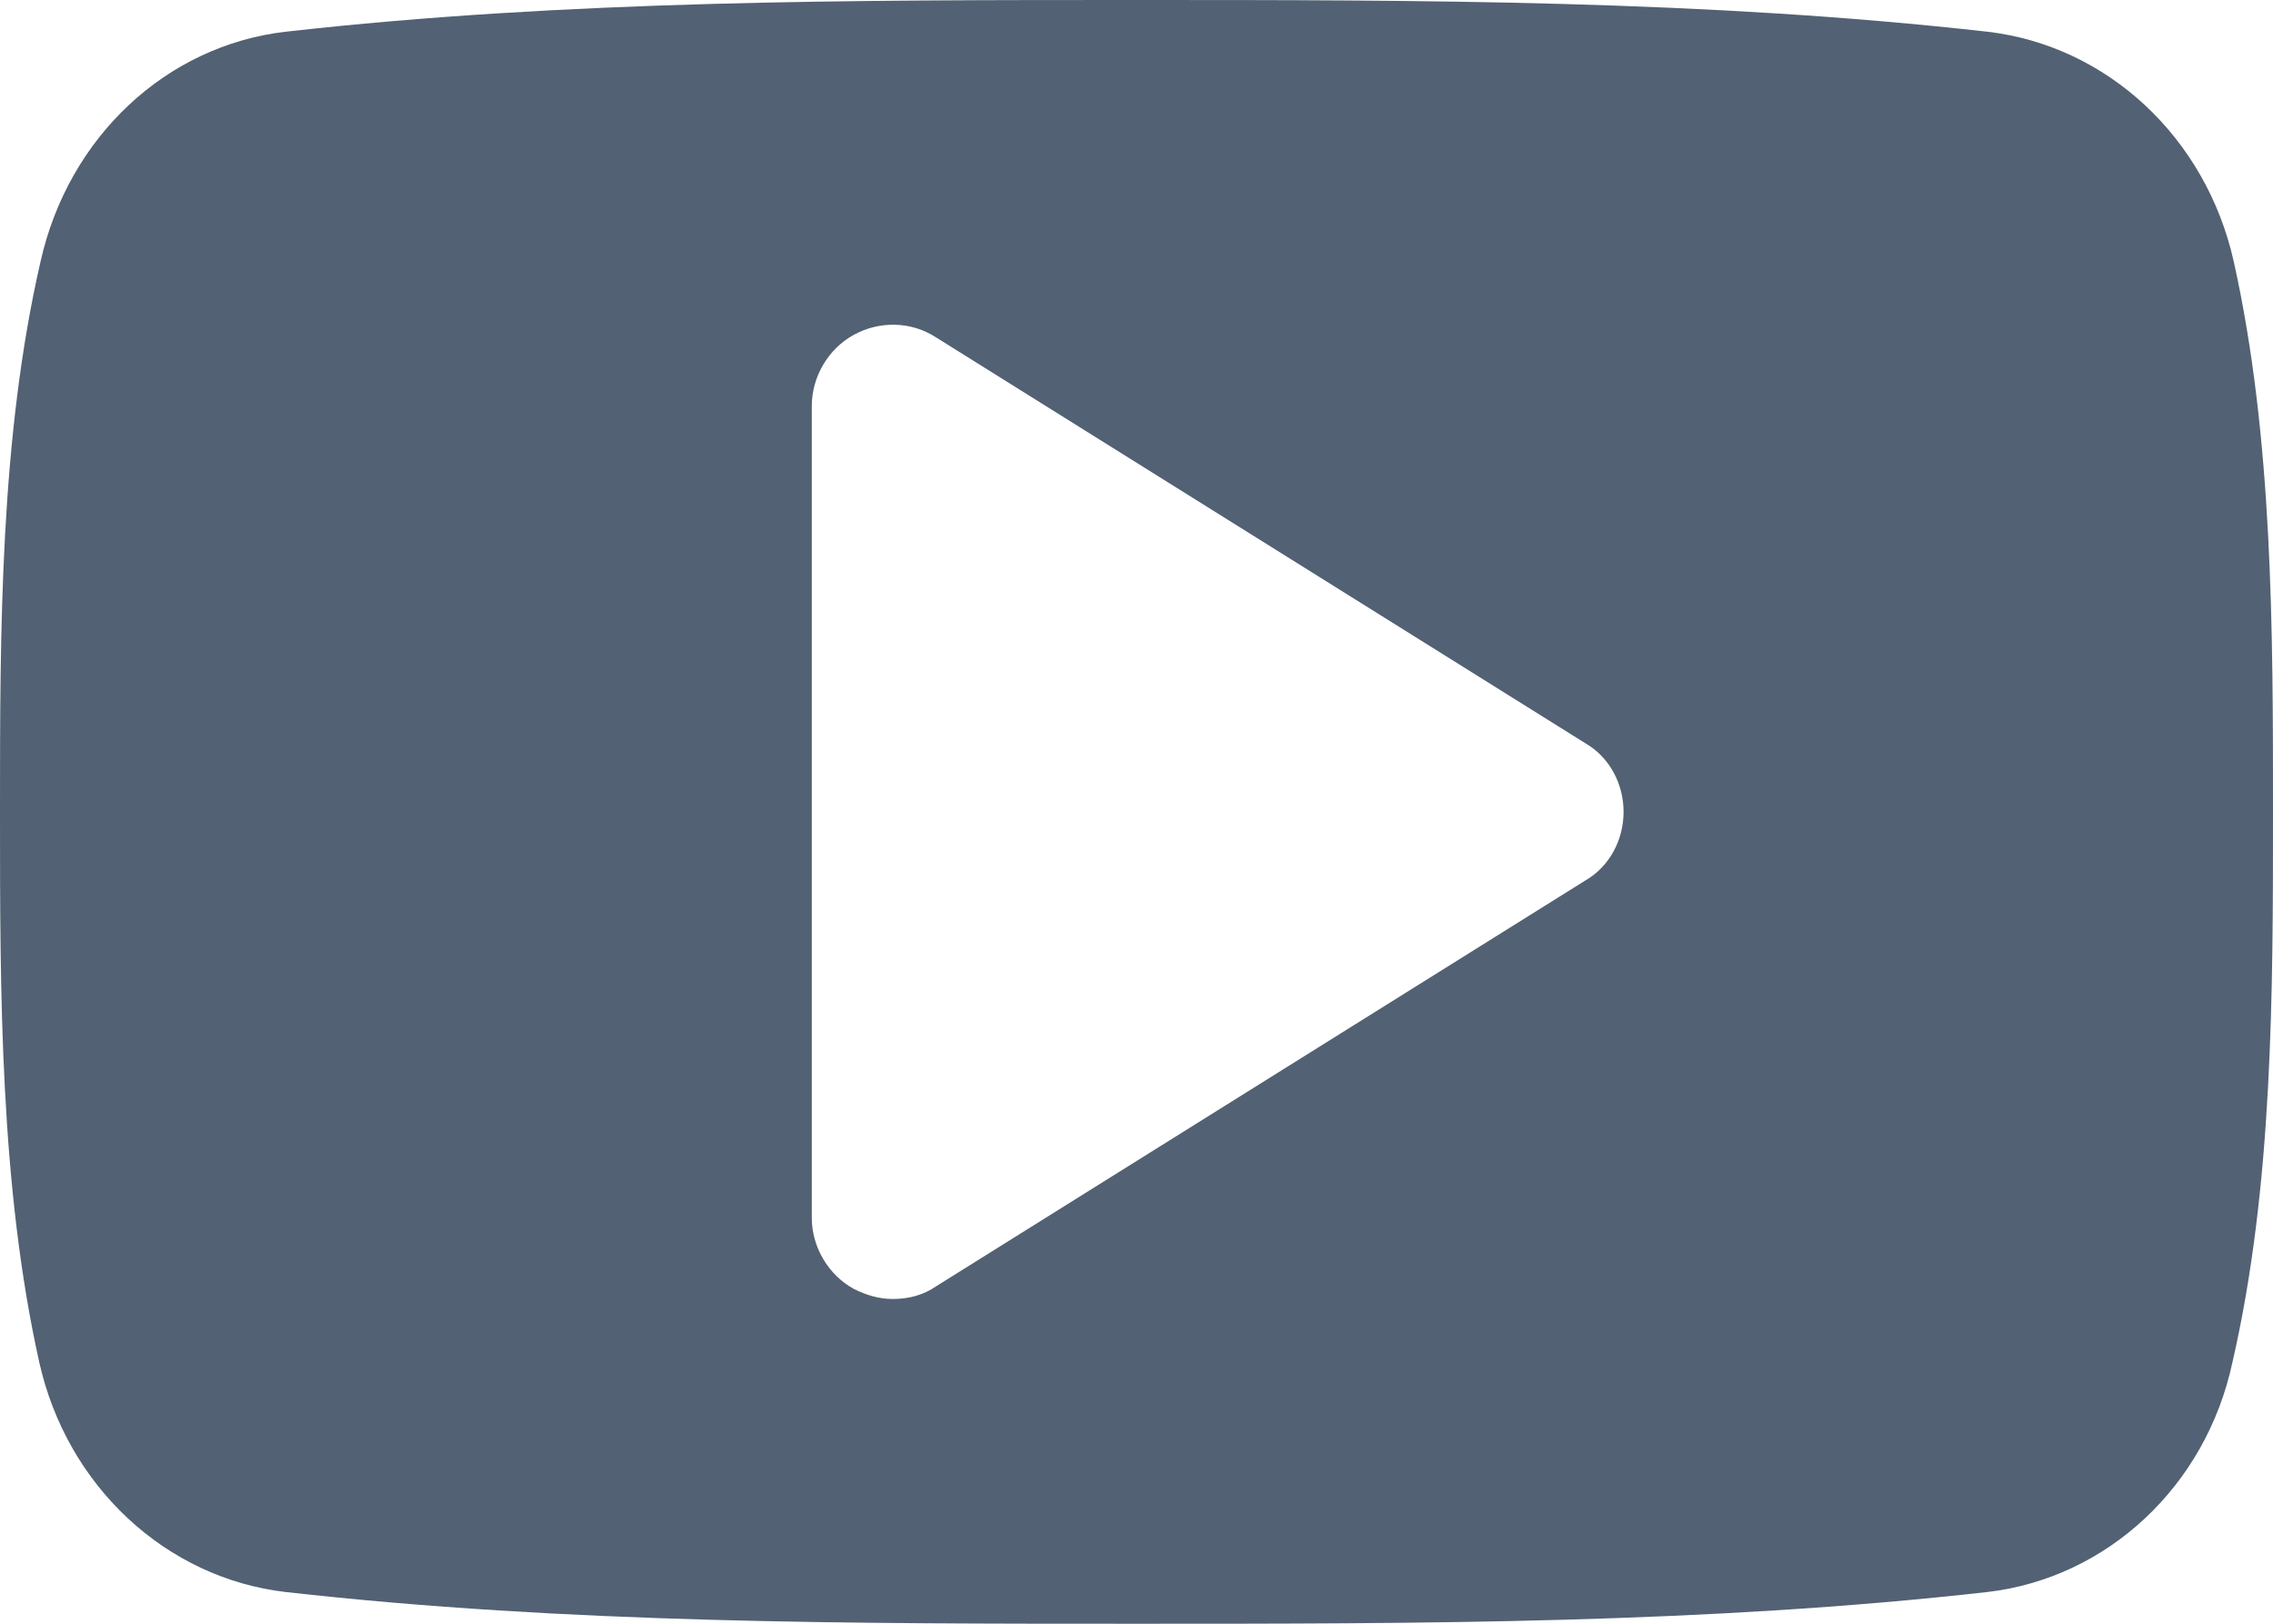 <?xml version="1.0" encoding="UTF-8"?>
<svg width="28px" height="20px" viewBox="0 0 28 20" version="1.1" xmlns="http://www.w3.org/2000/svg" xmlns:xlink="http://www.w3.org/1999/xlink">
    <!-- Generator: Sketch 43.1 (39012) - http://www.bohemiancoding.com/sketch -->
    <title>youtube</title>
    <desc>Created with Sketch.</desc>
    <defs></defs>
    <g id="Home" stroke="none" stroke-width="1" fill="none" fill-rule="evenodd">
        <g transform="translate(-549, -6214)" id="Group-4" fill="#526173">
            <g transform="translate(549, 6212)">
                <path d="M20,12 C20,11.656 19.828,11.328 19.531,11.156 L11.531,6.156 C11.219,5.953 10.828,5.953 10.516,6.125 C10.203,6.297 10,6.641 10,7 L10,17 C10,17.359 10.203,17.703 10.516,17.875 C10.672,17.953 10.828,18 11,18 C11.188,18 11.375,17.953 11.531,17.844 L19.531,12.844 C19.828,12.672 20,12.344 20,12 Z M28,12 C28,14.234 28,16.609 27.5,18.781 C27.172,20.312 25.953,21.437 24.484,21.609 C21.016,22 17.5,22 14,22 C10.5,22 6.984,22 3.516,21.609 C2.047,21.437 0.828,20.312 0.484,18.781 C0,16.609 0,14.234 0,12 C0,9.766 0,7.391 0.5,5.219 C0.844,3.687 2.047,2.562 3.516,2.391 C6.984,2 10.5,2 14,2 C17.5,2 21.016,2 24.484,2.391 C25.953,2.562 27.172,3.687 27.516,5.219 C28,7.391 28,9.766 28,12 Z" id="youtube"></path>
            </g>
        </g>
    </g>
</svg>